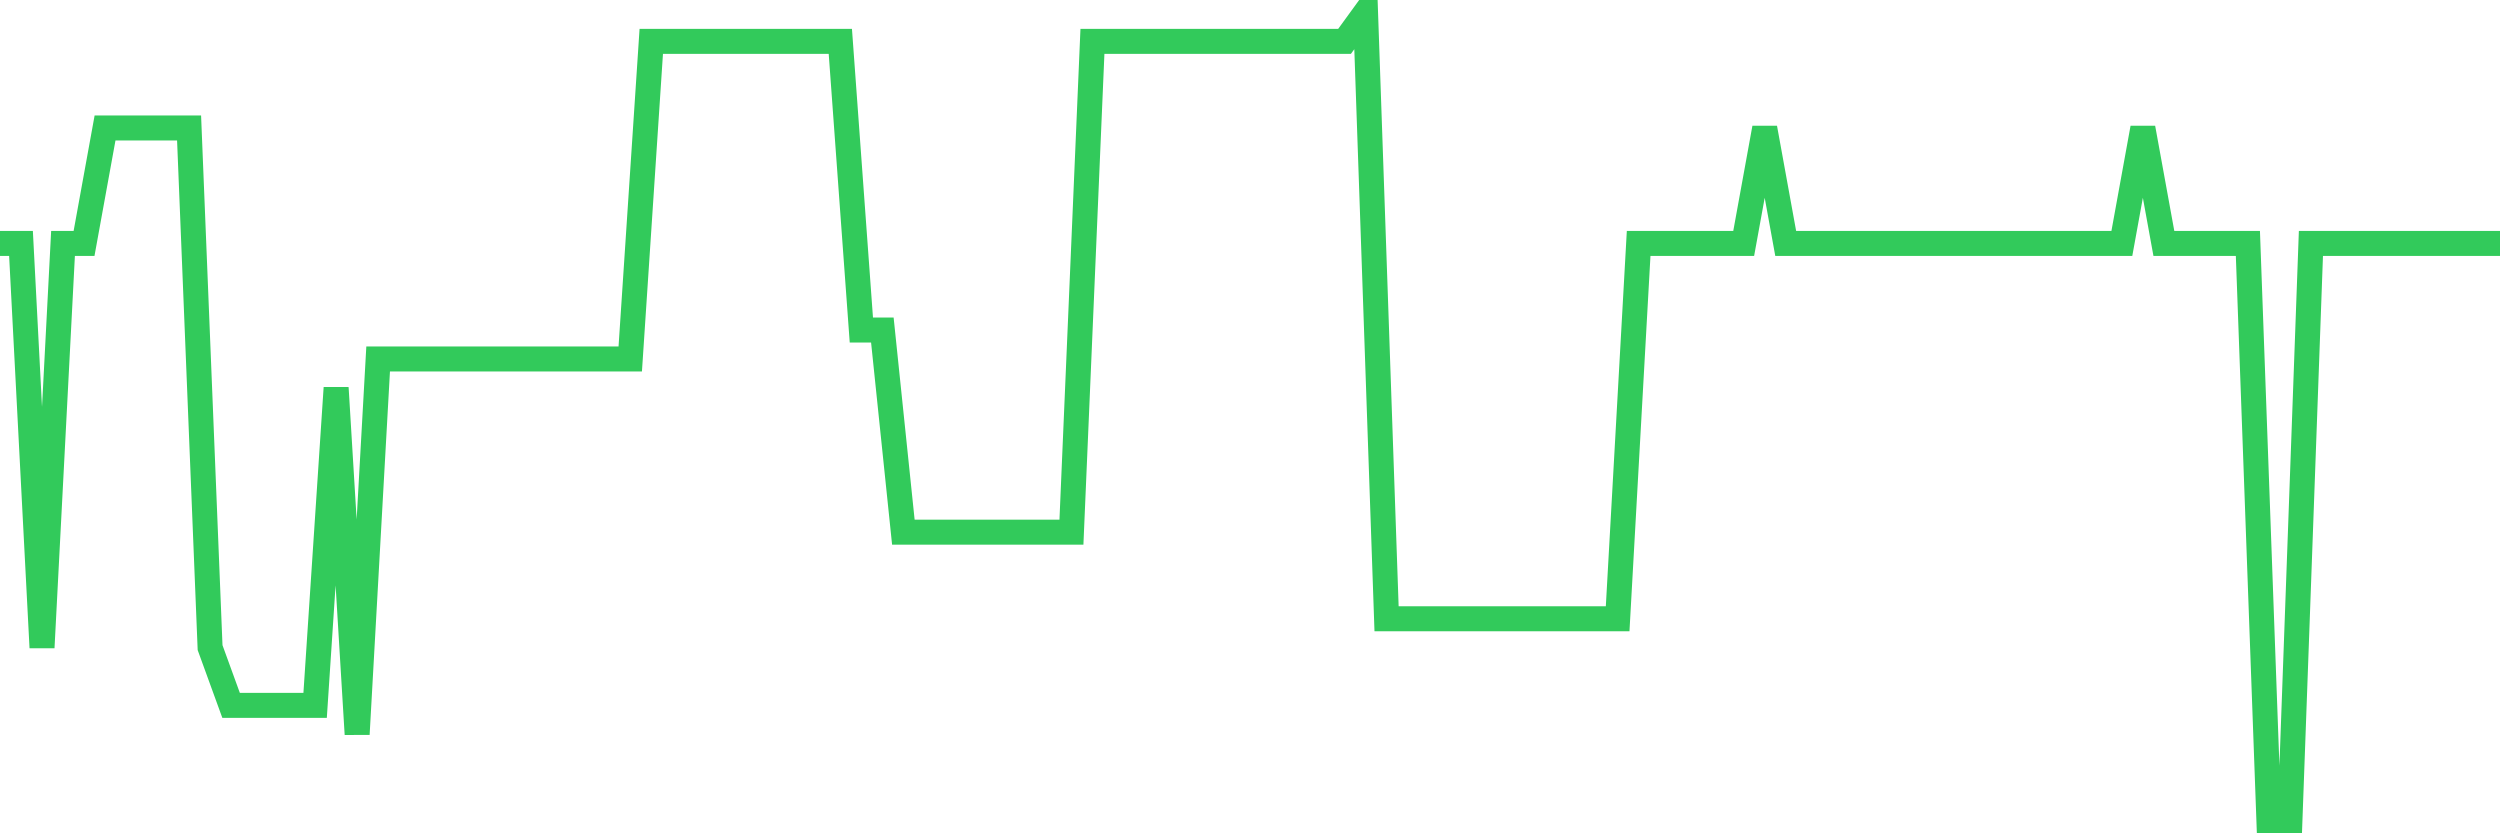 <svg
  xmlns="http://www.w3.org/2000/svg"
  xmlns:xlink="http://www.w3.org/1999/xlink"
  width="120"
  height="40"
  viewBox="0 0 120 40"
  preserveAspectRatio="none"
>
  <polyline
    points="0,11.686 1.008,11.686 2.017,31.086 3.025,11.686 4.034,11.686 5.042,6.143 6.05,6.143 7.059,6.143 8.067,6.143 9.076,6.143 10.084,31.086 11.092,33.857 12.101,33.857 13.109,33.857 14.118,33.857 15.126,33.857 16.134,18.614 17.143,35.243 18.151,17.229 19.16,17.229 20.168,17.229 21.176,17.229 22.185,17.229 23.193,17.229 24.202,17.229 25.21,17.229 26.218,17.229 27.227,17.229 28.235,17.229 29.244,17.229 30.252,17.229 31.261,1.986 32.269,1.986 33.277,1.986 34.286,1.986 35.294,1.986 36.303,1.986 37.311,1.986 38.319,1.986 39.328,1.986 40.336,1.986 41.345,15.843 42.353,15.843 43.361,25.543 44.37,25.543 45.378,25.543 46.387,25.543 47.395,25.543 48.403,25.543 49.412,25.543 50.42,25.543 51.429,25.543 52.437,1.986 53.445,1.986 54.454,1.986 55.462,1.986 56.471,1.986 57.479,1.986 58.487,1.986 59.496,1.986 60.504,1.986 61.513,1.986 62.521,1.986 63.529,1.986 64.538,1.986 65.546,0.6 66.555,29.7 67.563,29.7 68.571,29.7 69.58,29.7 70.588,29.7 71.597,29.7 72.605,29.7 73.613,29.7 74.622,29.7 75.63,29.7 76.639,29.7 77.647,29.7 78.655,11.686 79.664,11.686 80.672,11.686 81.681,11.686 82.689,11.686 83.697,11.686 84.706,6.143 85.714,11.686 86.723,11.686 87.731,11.686 88.739,11.686 89.748,11.686 90.756,11.686 91.765,11.686 92.773,11.686 93.782,11.686 94.79,11.686 95.798,11.686 96.807,11.686 97.815,11.686 98.824,11.686 99.832,11.686 100.84,11.686 101.849,11.686 102.857,6.143 103.866,11.686 104.874,11.686 105.882,11.686 106.891,11.686 107.899,11.686 108.908,39.4 109.916,39.4 110.924,11.686 111.933,11.686 112.941,11.686 113.95,11.686 114.958,11.686 115.966,11.686 116.975,11.686 117.983,11.686 118.992,11.686 120,11.686"
    fill="none"
    stroke="#32ca5b"
    stroke-width="1.2"
  >
  </polyline>
</svg>
